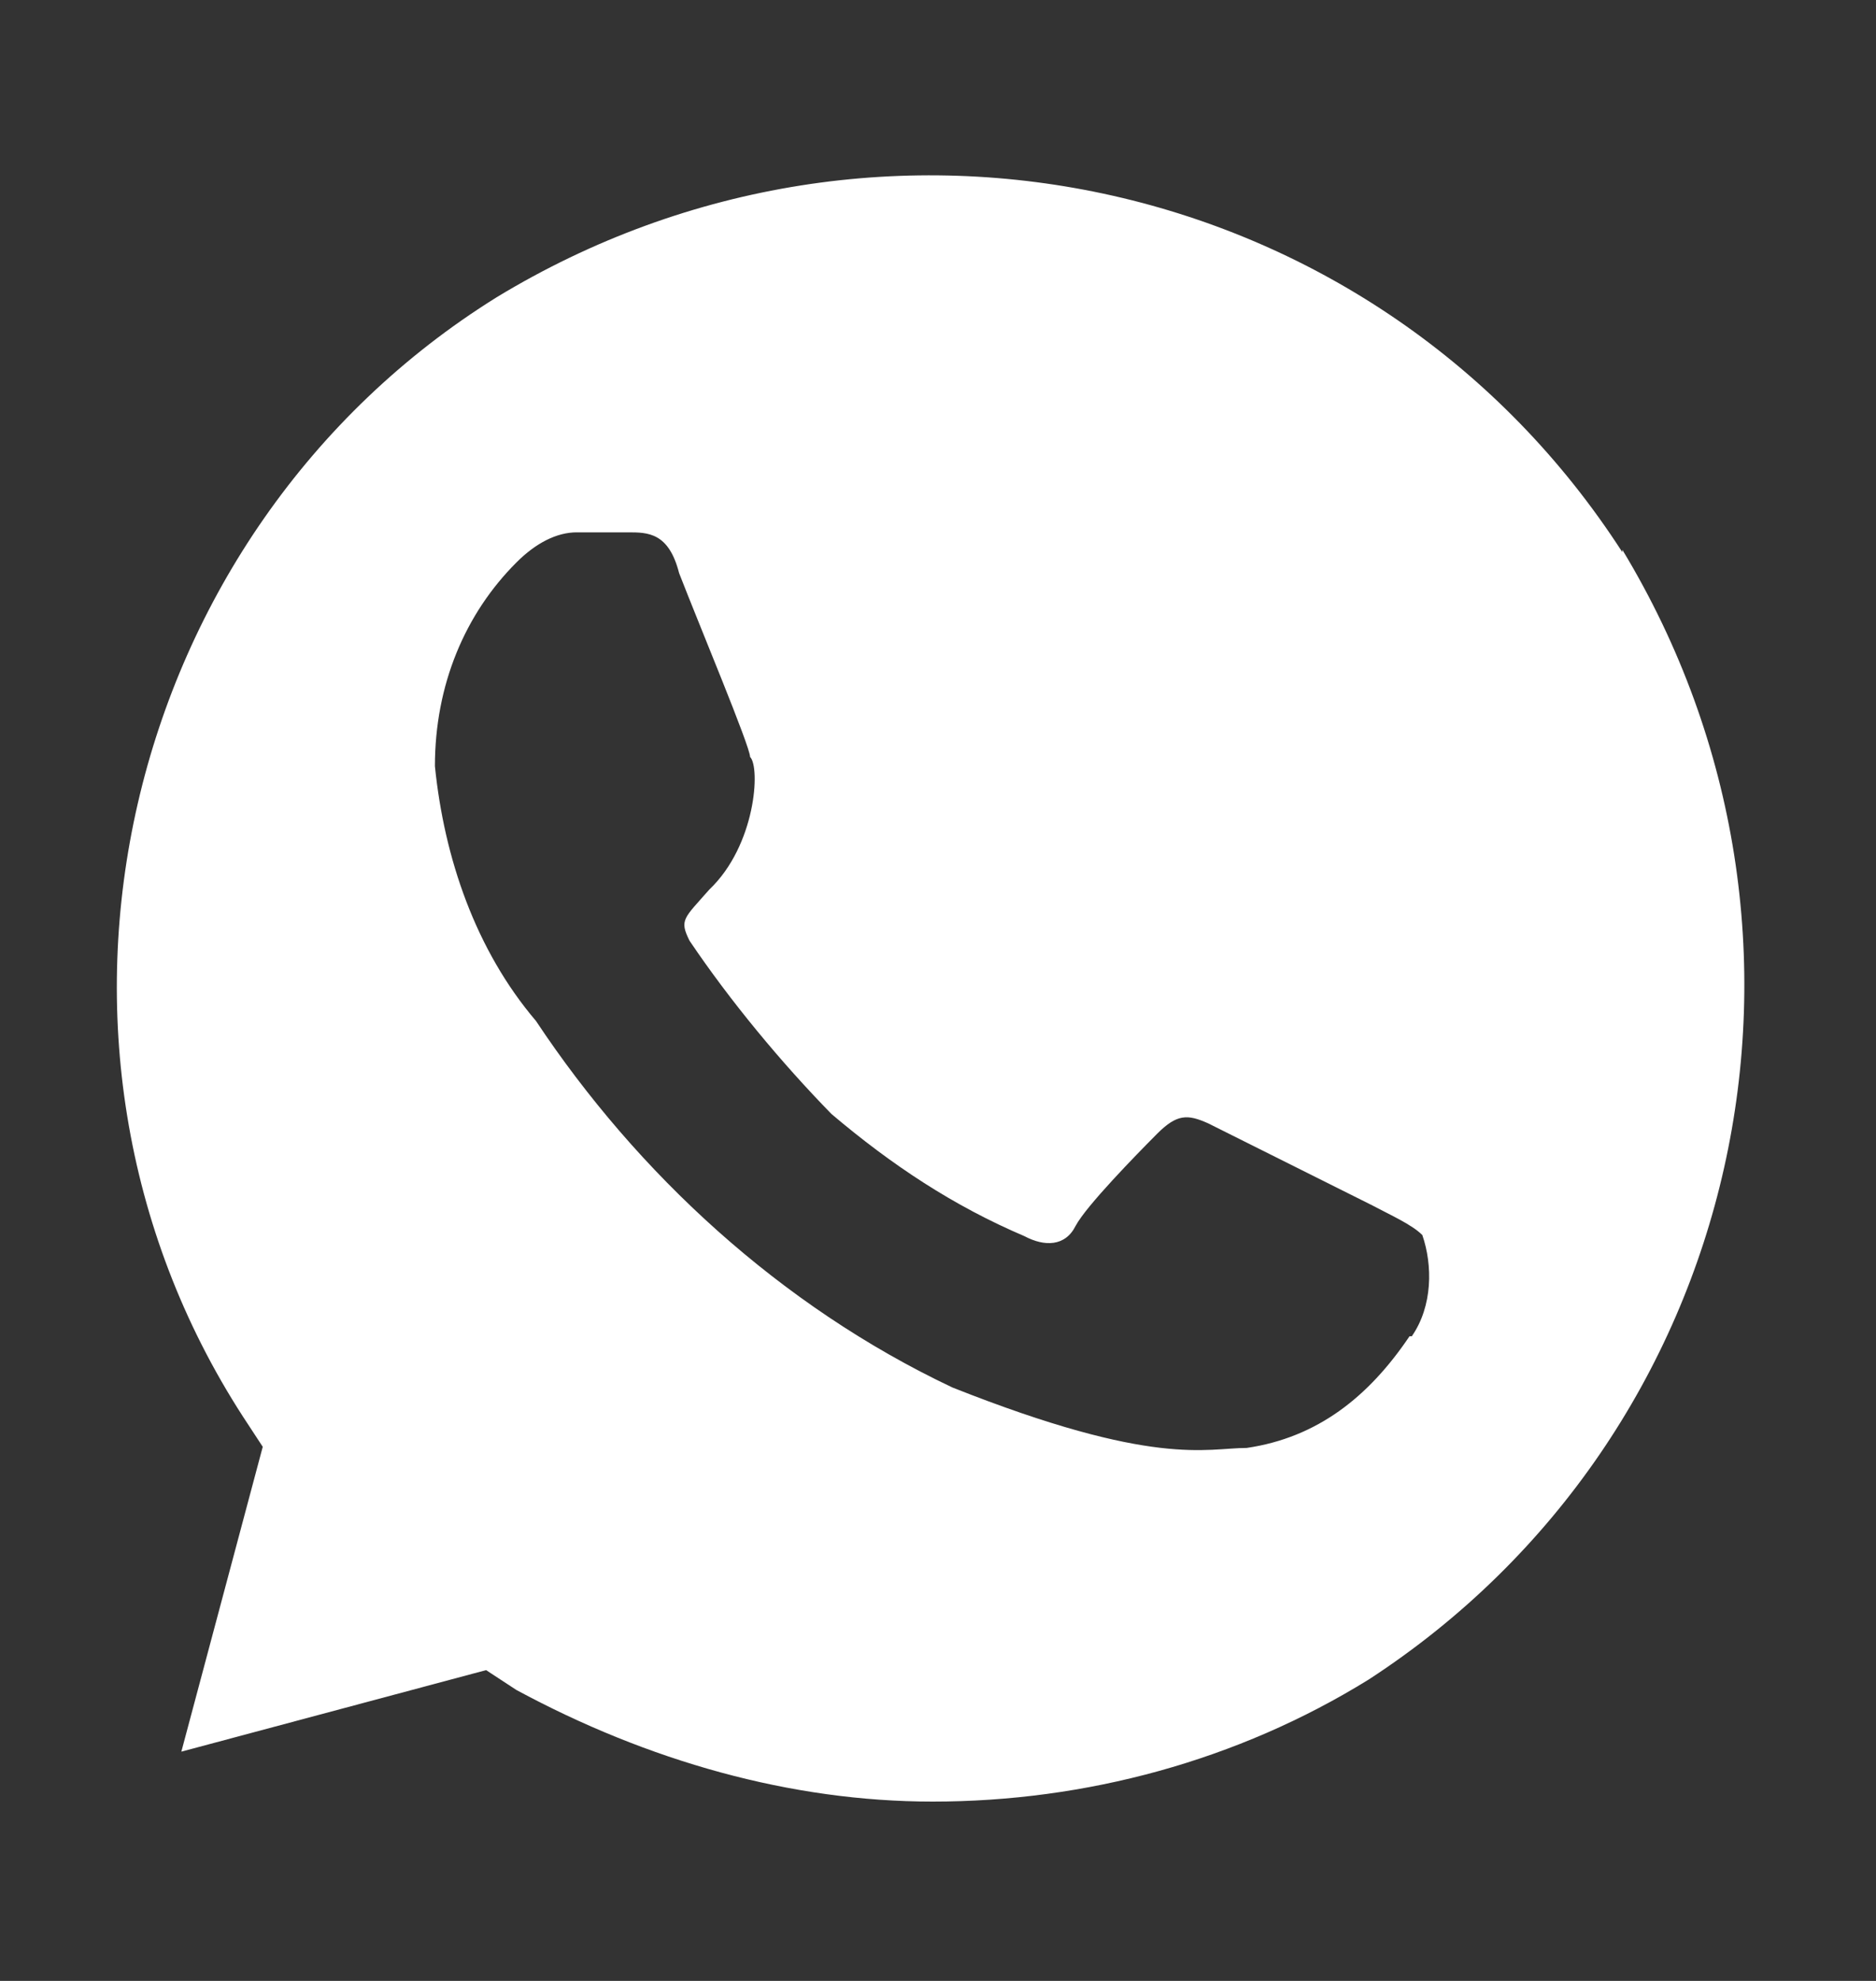 <svg xmlns="http://www.w3.org/2000/svg" width="18" height="19" viewBox="0 0 18 19" fill="none">
  <rect x="0" y="0" width="18" height="19" fill="#333333" stroke="none"/>
  <path d="M15.566 5.296C13.234 1.68 8.458 0.609 4.764 2.852C1.16 5.095 -0.001 9.982 2.331 13.587L2.521 13.877L1.74 16.801L4.664 16.019L4.954 16.209C6.215 16.89 7.587 17.28 8.949 17.28C10.411 17.28 11.872 16.89 13.133 16.109C16.738 13.765 17.809 8.978 15.566 5.273V5.296ZM13.524 12.817C13.133 13.397 12.642 13.788 11.962 13.888C11.571 13.888 11.08 14.078 9.138 13.308C7.487 12.527 6.114 11.255 5.143 9.793C4.563 9.112 4.262 8.23 4.173 7.349C4.173 6.568 4.463 5.887 4.954 5.396C5.143 5.206 5.344 5.106 5.534 5.106H6.025C6.215 5.106 6.416 5.106 6.516 5.497C6.706 5.988 7.197 7.159 7.197 7.26C7.297 7.36 7.252 8.108 6.806 8.532C6.561 8.811 6.516 8.822 6.616 9.023C7.007 9.603 7.498 10.194 7.978 10.685C8.558 11.176 9.149 11.567 9.83 11.857C10.02 11.958 10.221 11.958 10.321 11.757C10.422 11.567 10.902 11.076 11.102 10.875C11.292 10.685 11.393 10.685 11.593 10.775L13.156 11.556C13.345 11.656 13.546 11.745 13.647 11.846C13.747 12.136 13.747 12.527 13.546 12.817H13.524Z" fill="white"/>
</svg>